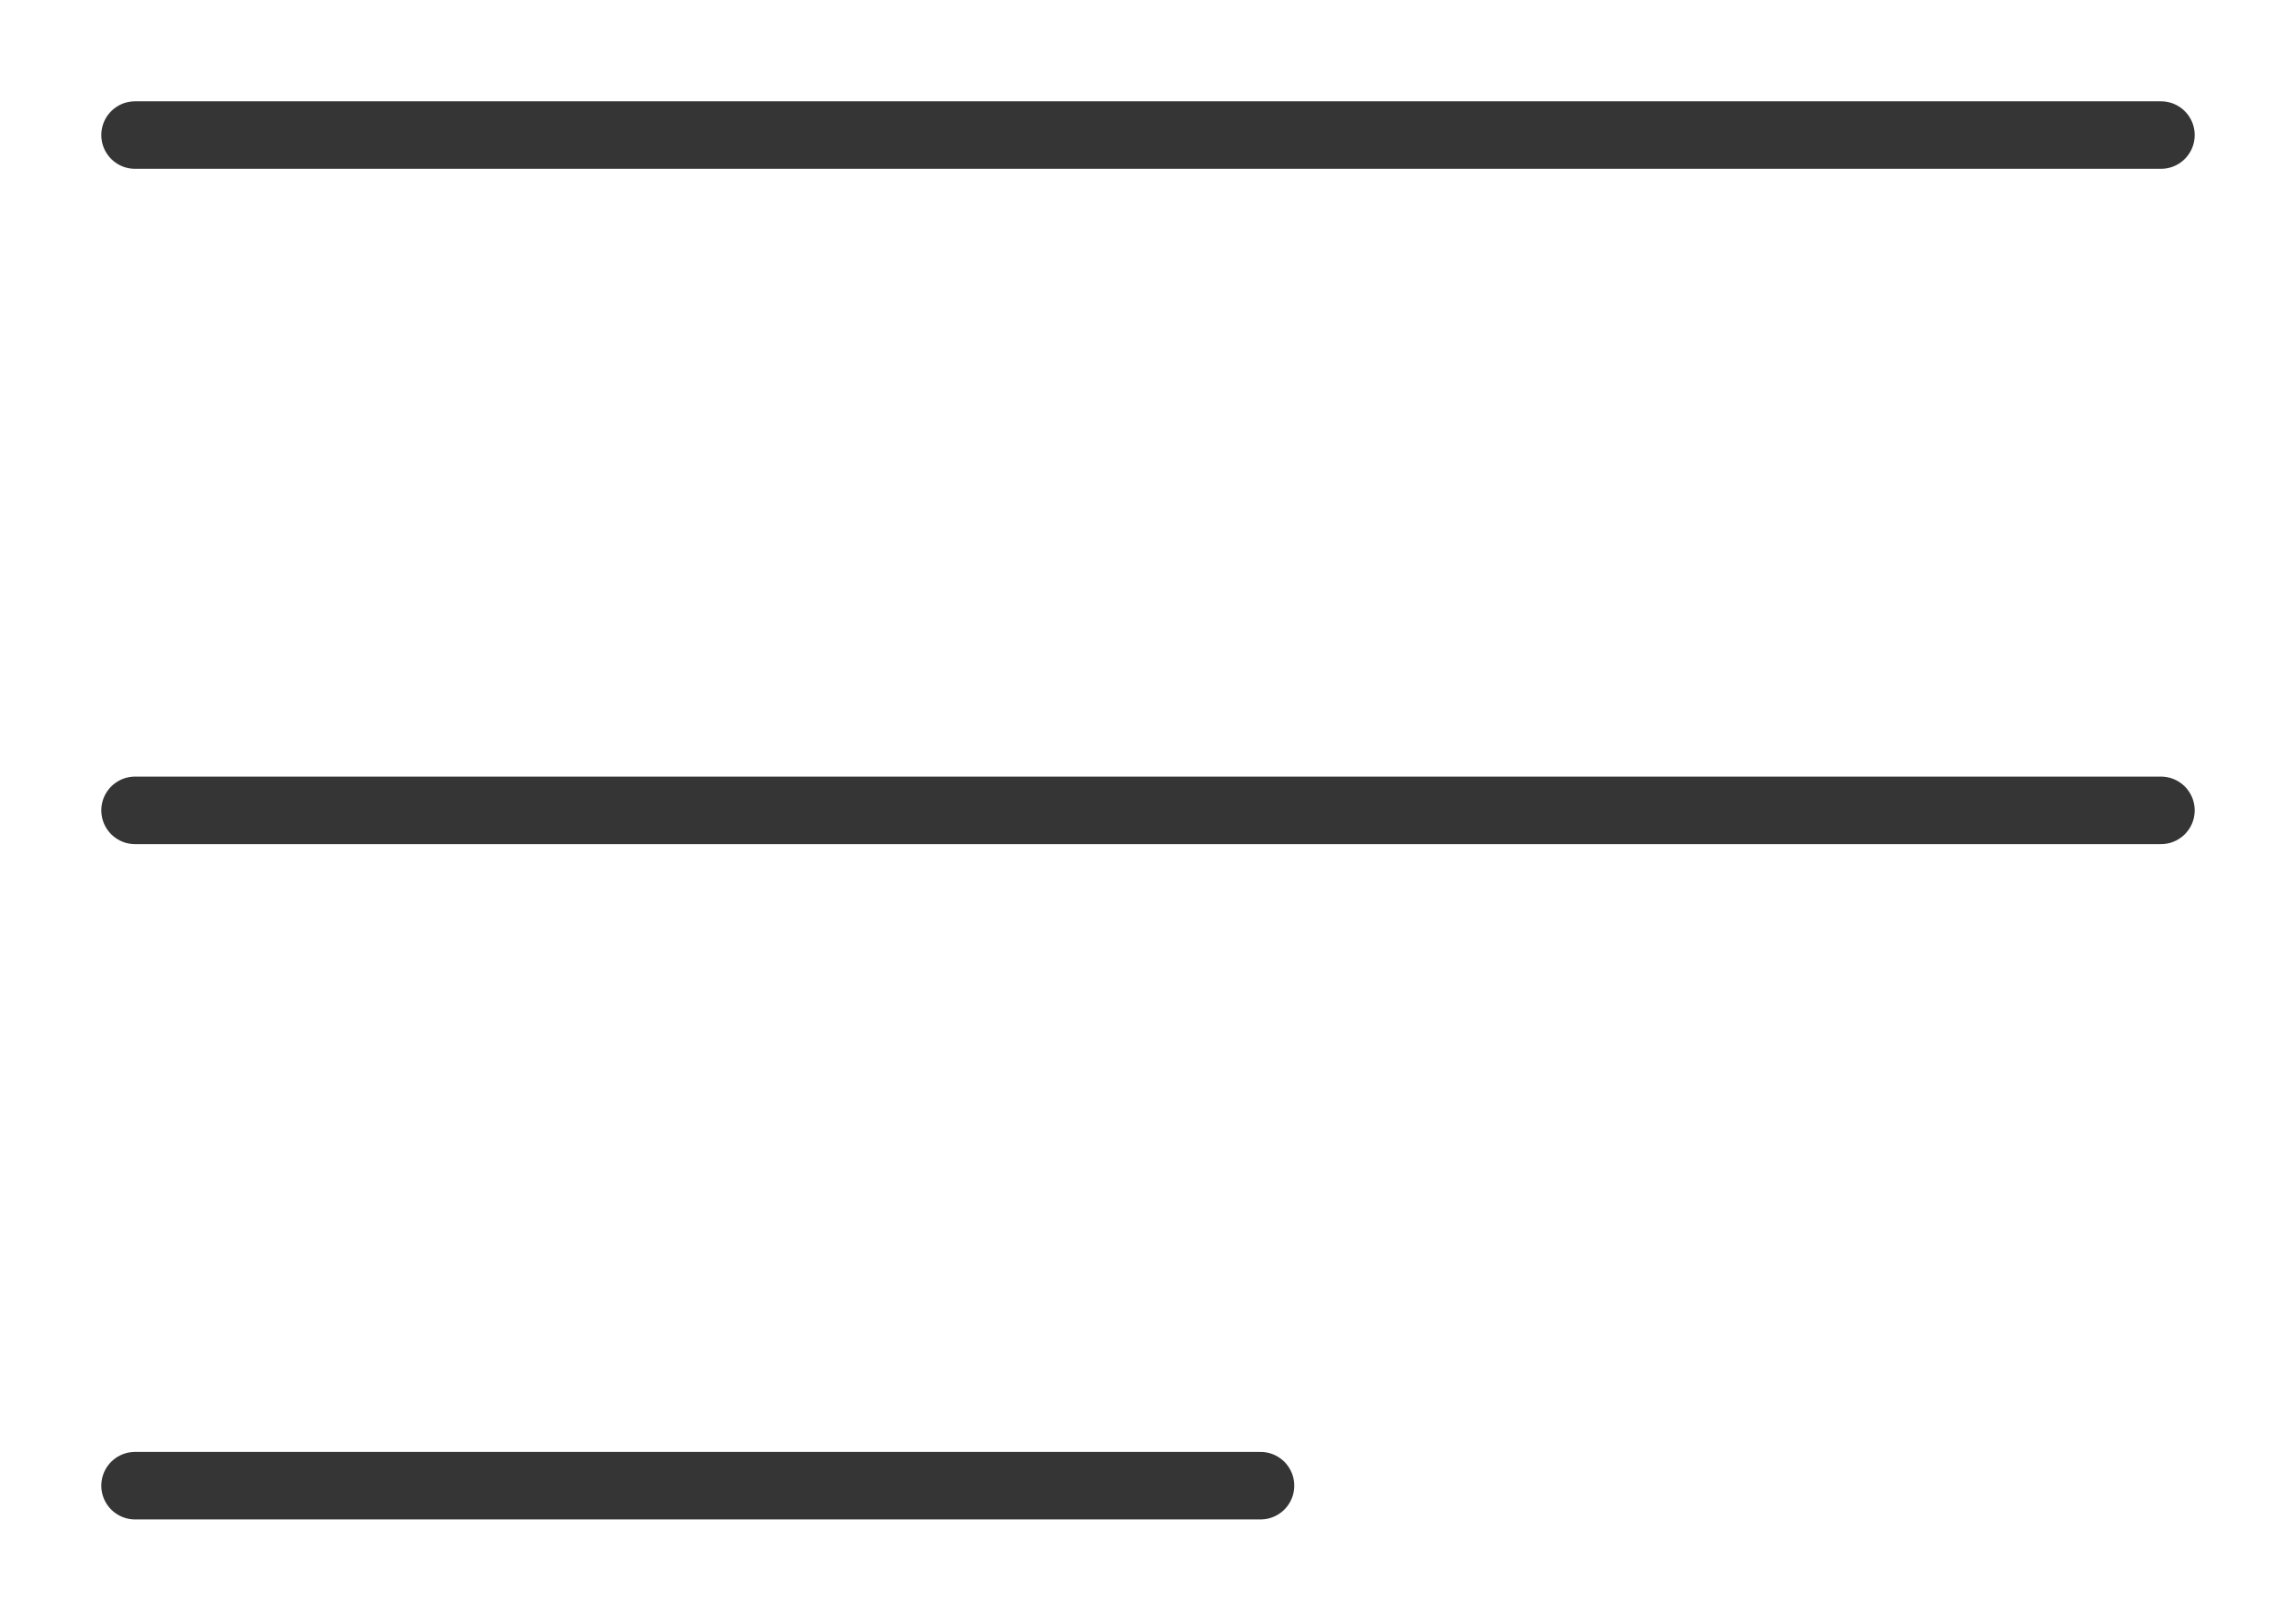 <svg width="17" height="12" viewBox="0 0 17 12" fill="none" xmlns="http://www.w3.org/2000/svg">
<path d="M1 1H16M1 6H16M1 11H9.333" stroke="#353535" stroke-width="0.5" stroke-linecap="round"/>
</svg>
